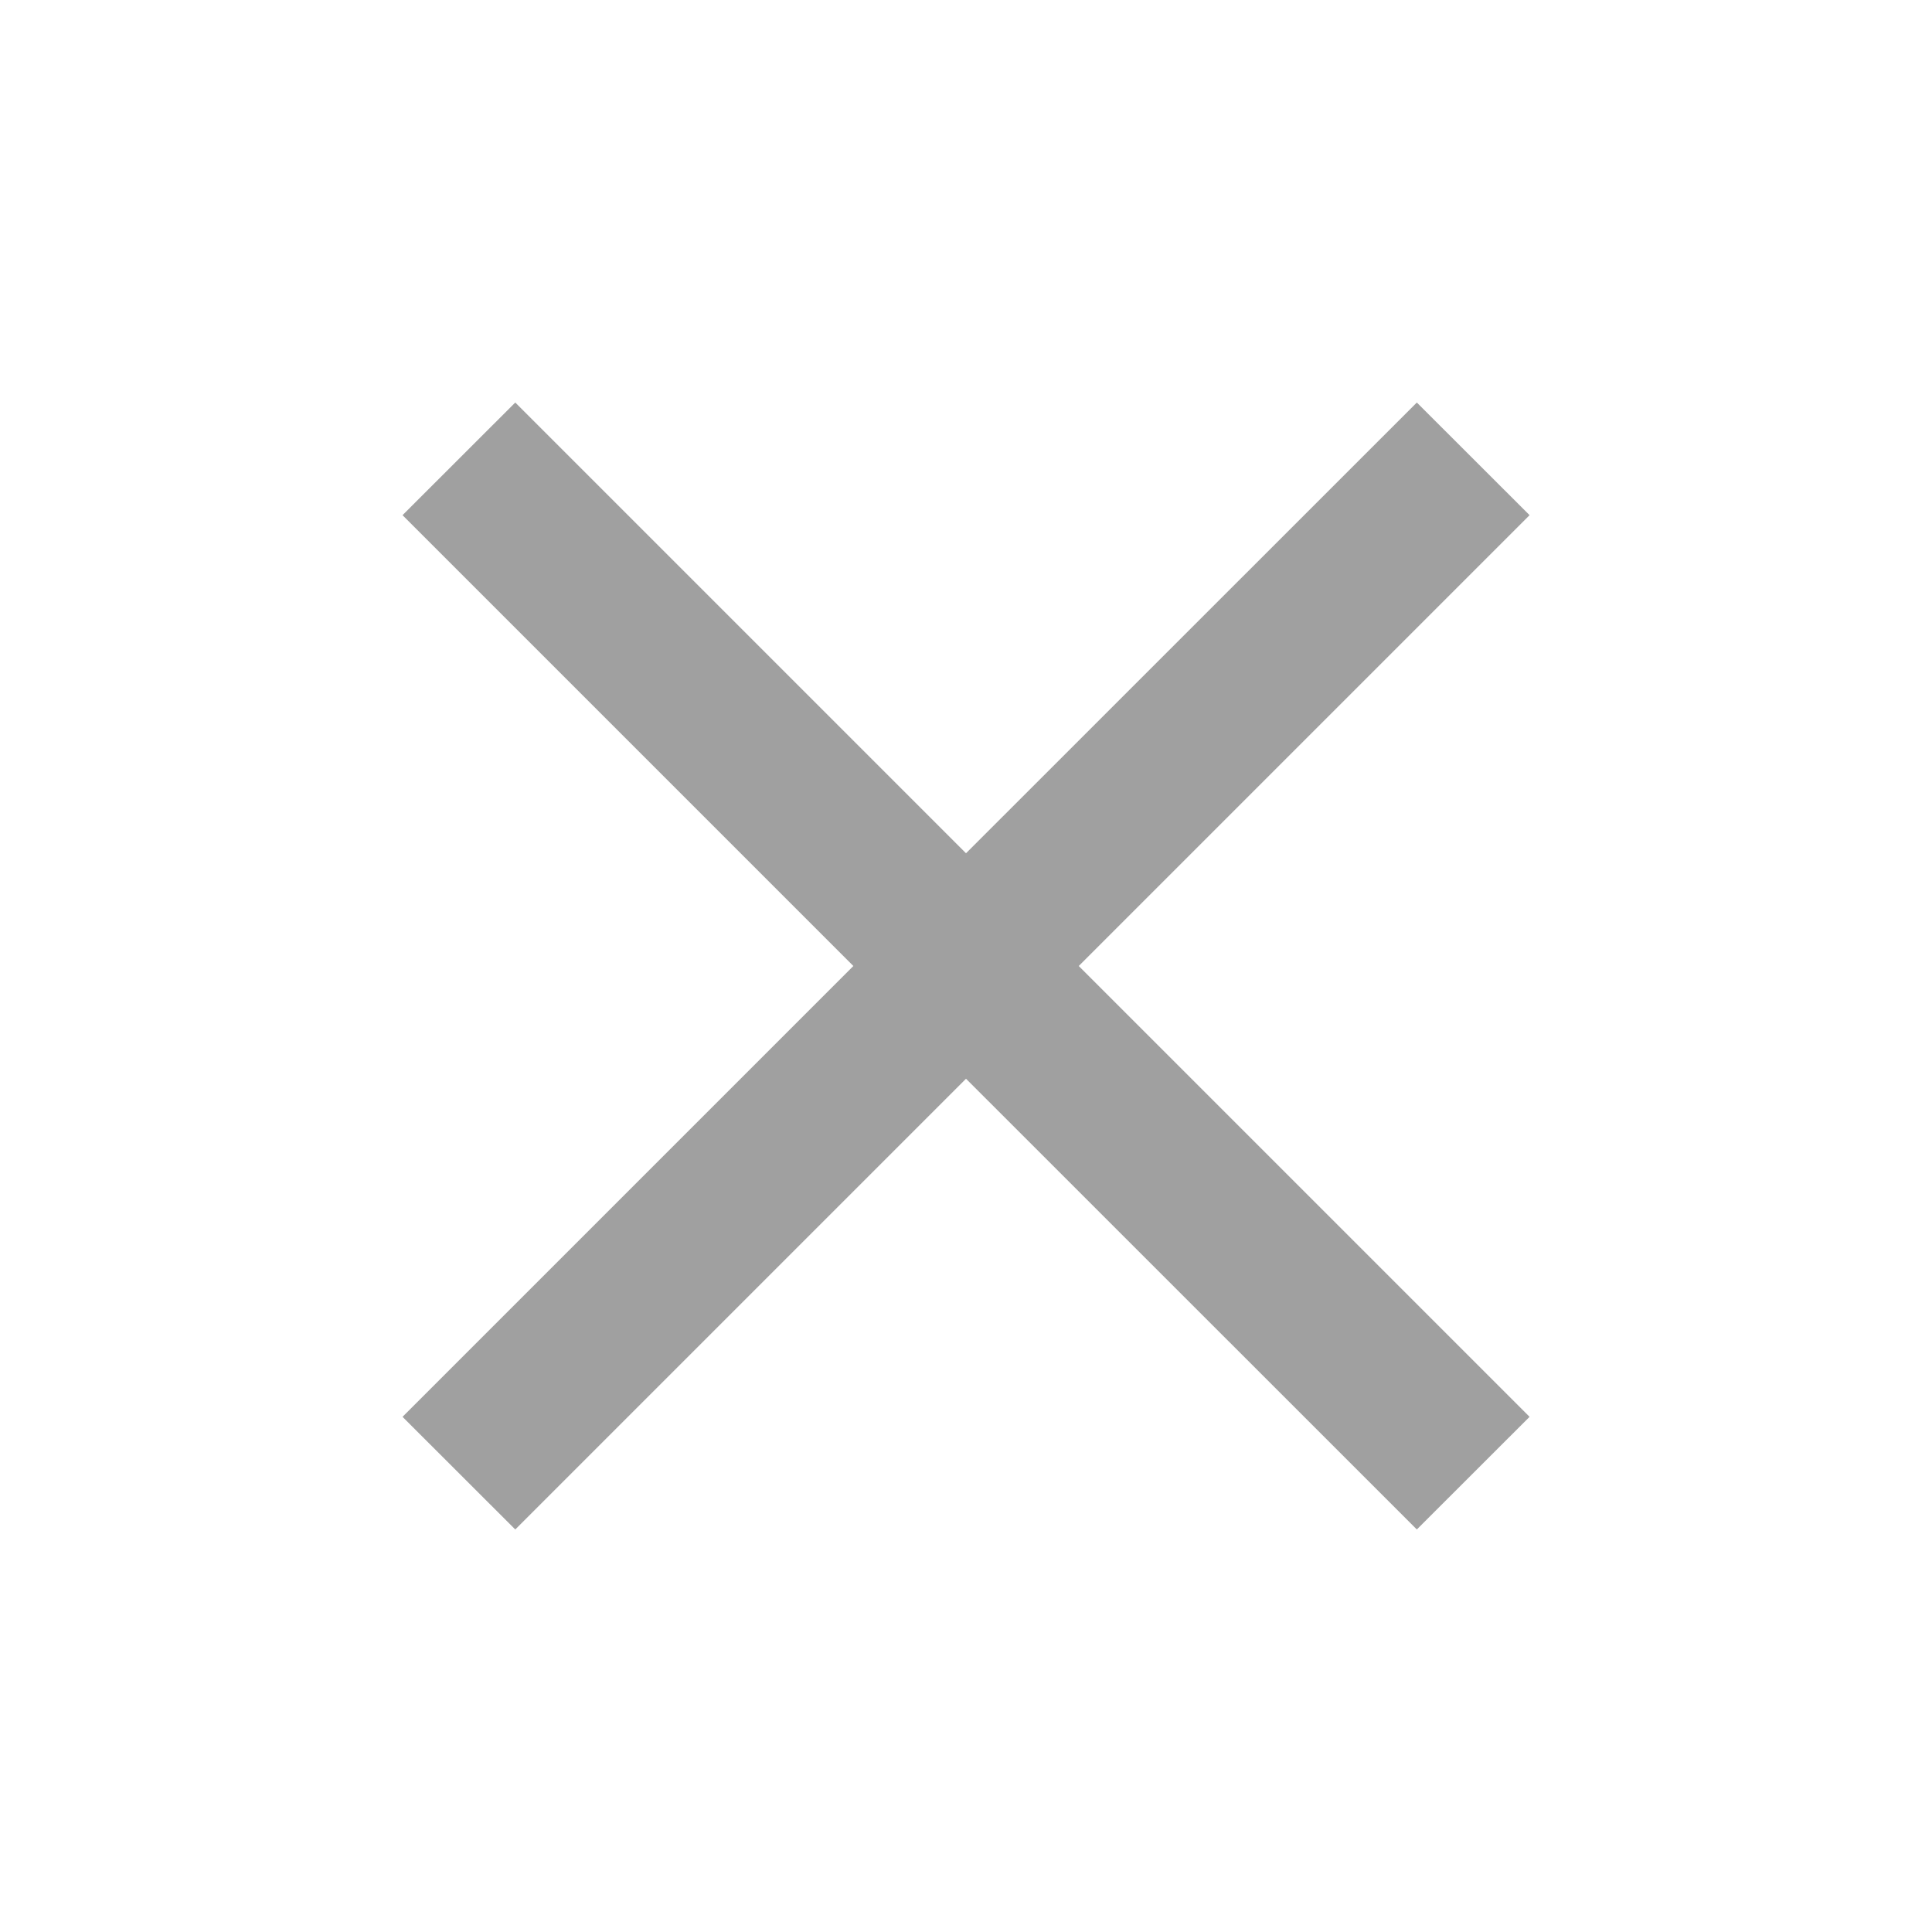 <svg width="20" height="20" viewBox="0 0 20 20" fill="none" xmlns="http://www.w3.org/2000/svg">
<mask id="mask0_228_635" style="mask-type:alpha" maskUnits="userSpaceOnUse" x="0" y="0" width="20" height="20">
<rect width="20" height="20" fill="#A0A0A0"/>
</mask>
<g mask="url(#mask0_228_635)">
<path d="M5.334 15.833L4.167 14.667L8.834 10L4.167 5.333L5.334 4.167L10 8.833L14.667 4.167L15.834 5.333L11.167 10L15.834 14.667L14.667 15.833L10 11.167L5.334 15.833Z" fill="#A0A0A0"/>
</g>
</svg>
